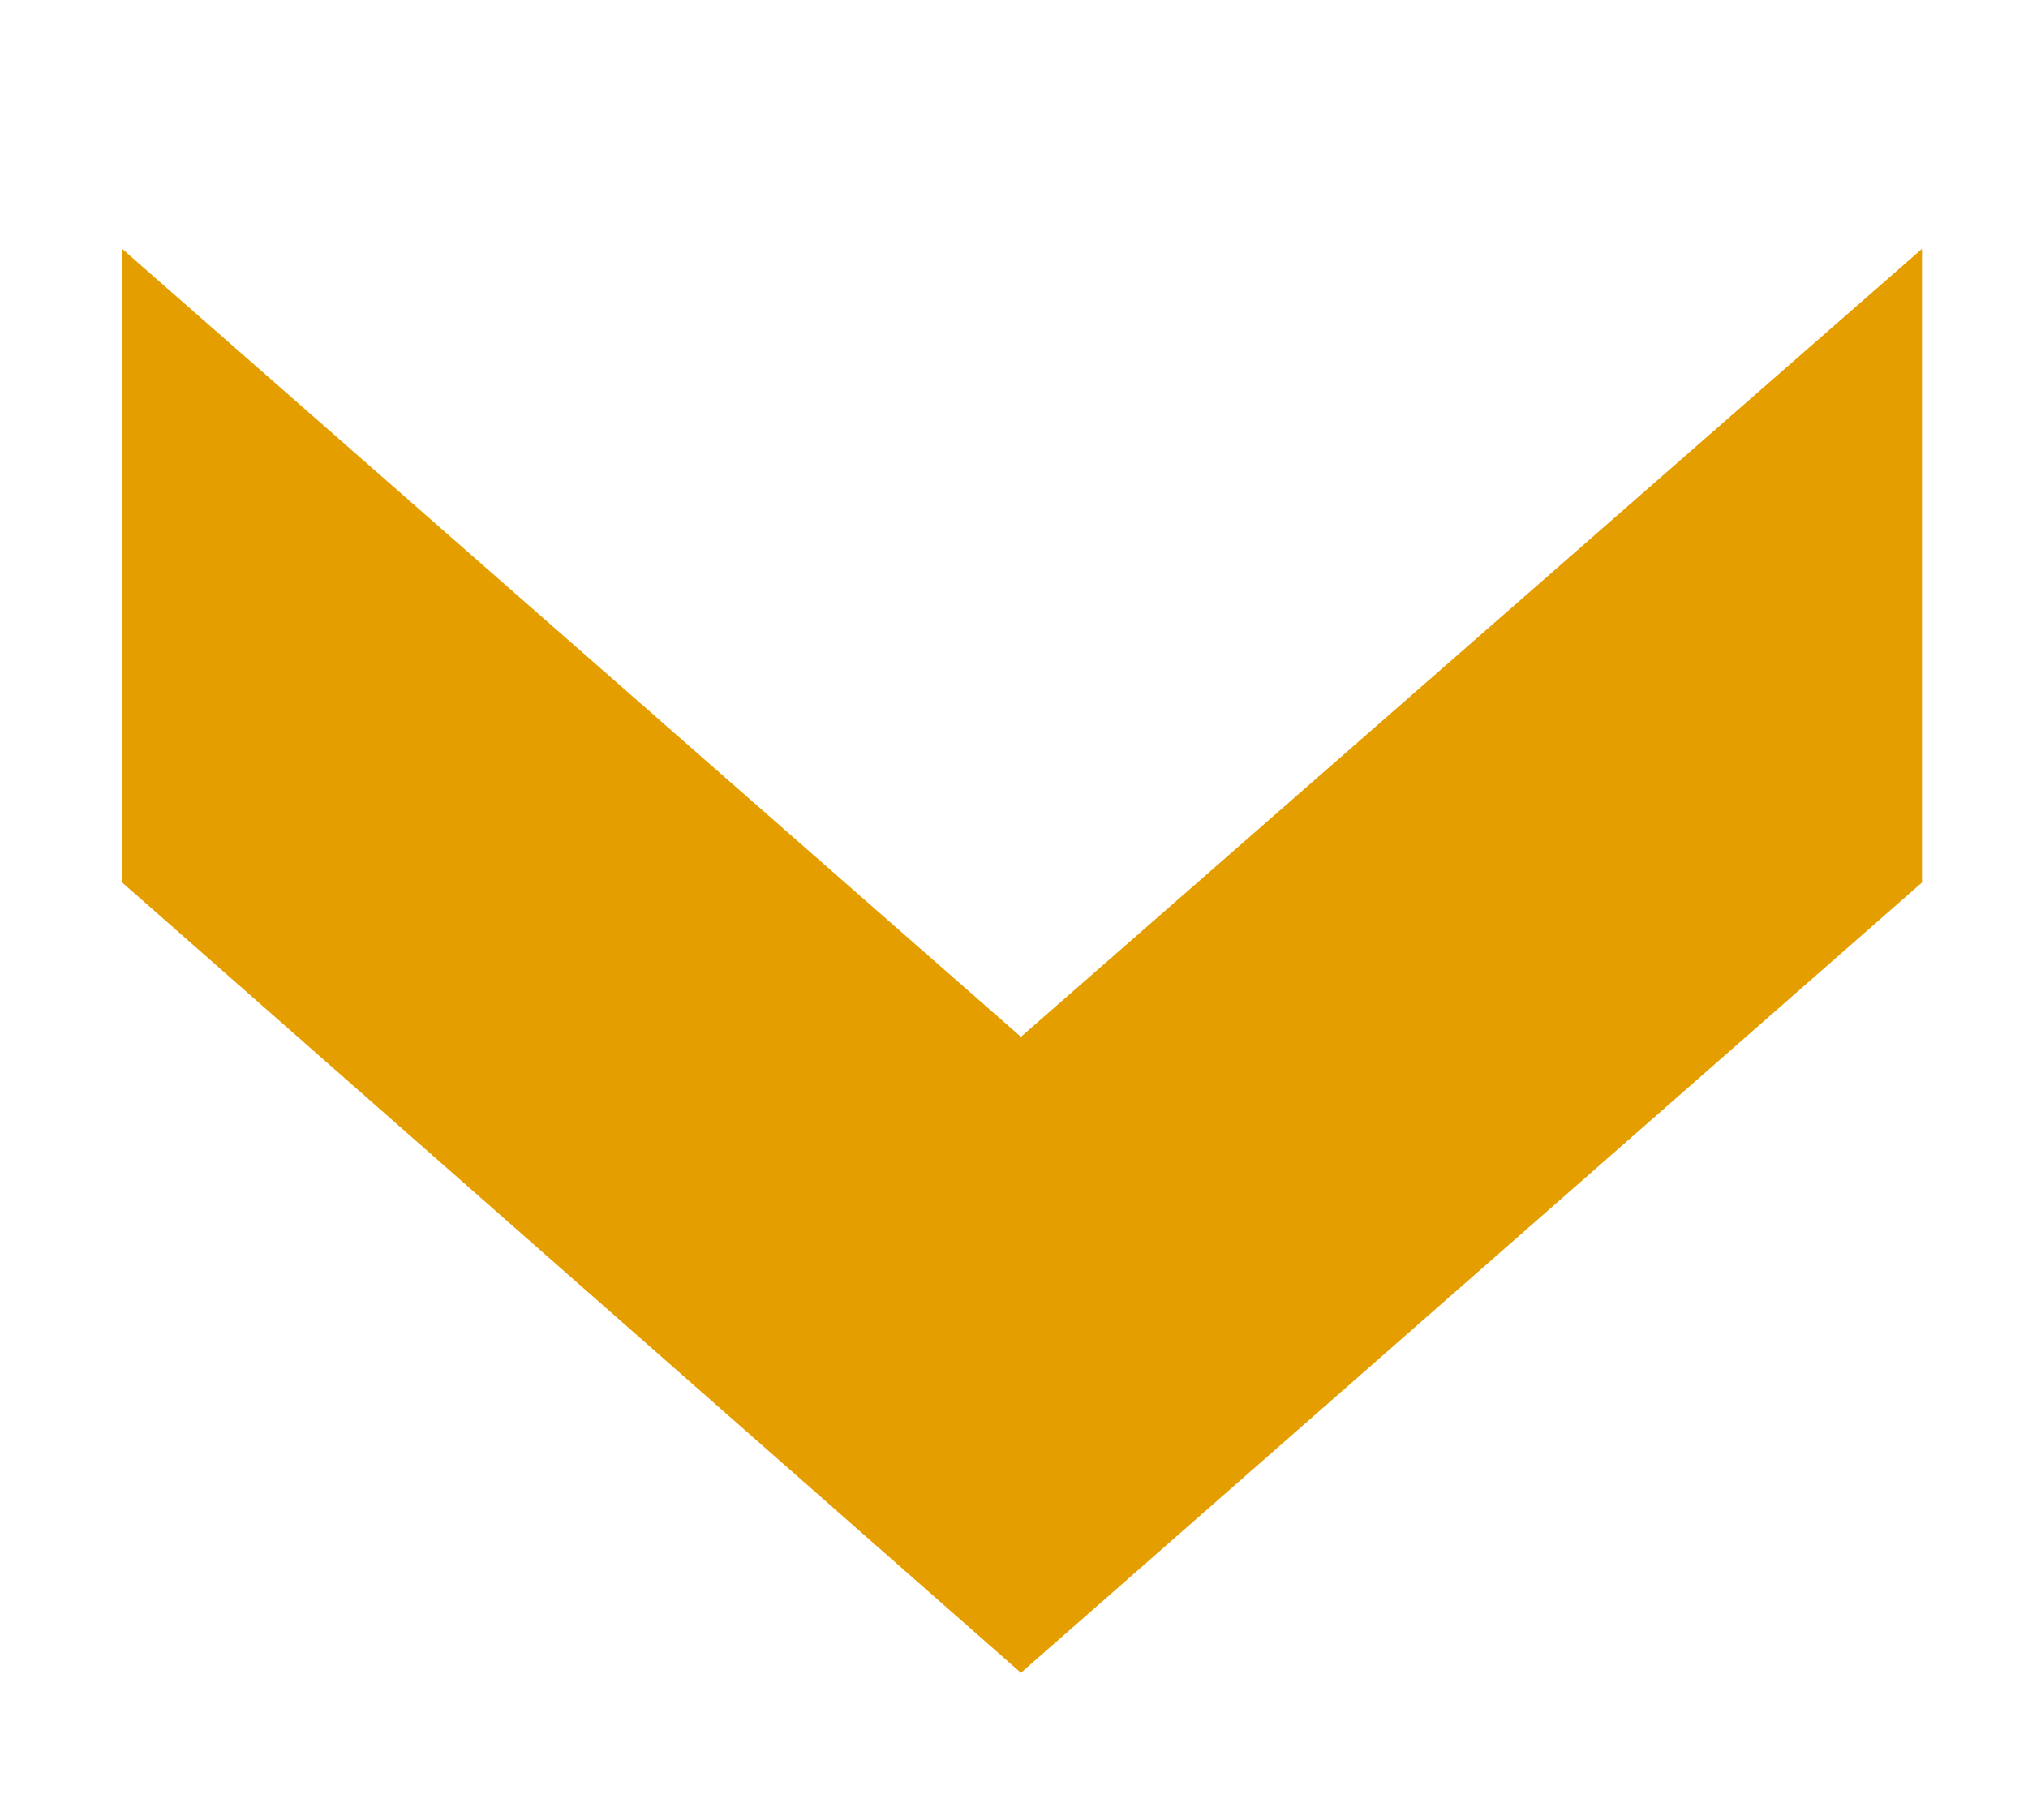 <?xml version="1.0" encoding="utf-8"?>
<!-- Generator: Adobe Illustrator 24.2.3, SVG Export Plug-In . SVG Version: 6.00 Build 0)  -->
<svg version="1.1" id="Layer_1" xmlns="http://www.w3.org/2000/svg" xmlns:xlink="http://www.w3.org/1999/xlink" x="0px" y="0px"
	 viewBox="0 0 88 79" style="enable-background:new 0 0 88 79;" xml:space="preserve">
<style type="text/css">
	.st0{fill:#E59E00;}
</style>
<polygon class="st0" points="83.4,38.3 44.3,72.6 5.3,38.3 5.3,10.8 44.3,45 83.4,10.8 "/>
</svg>
